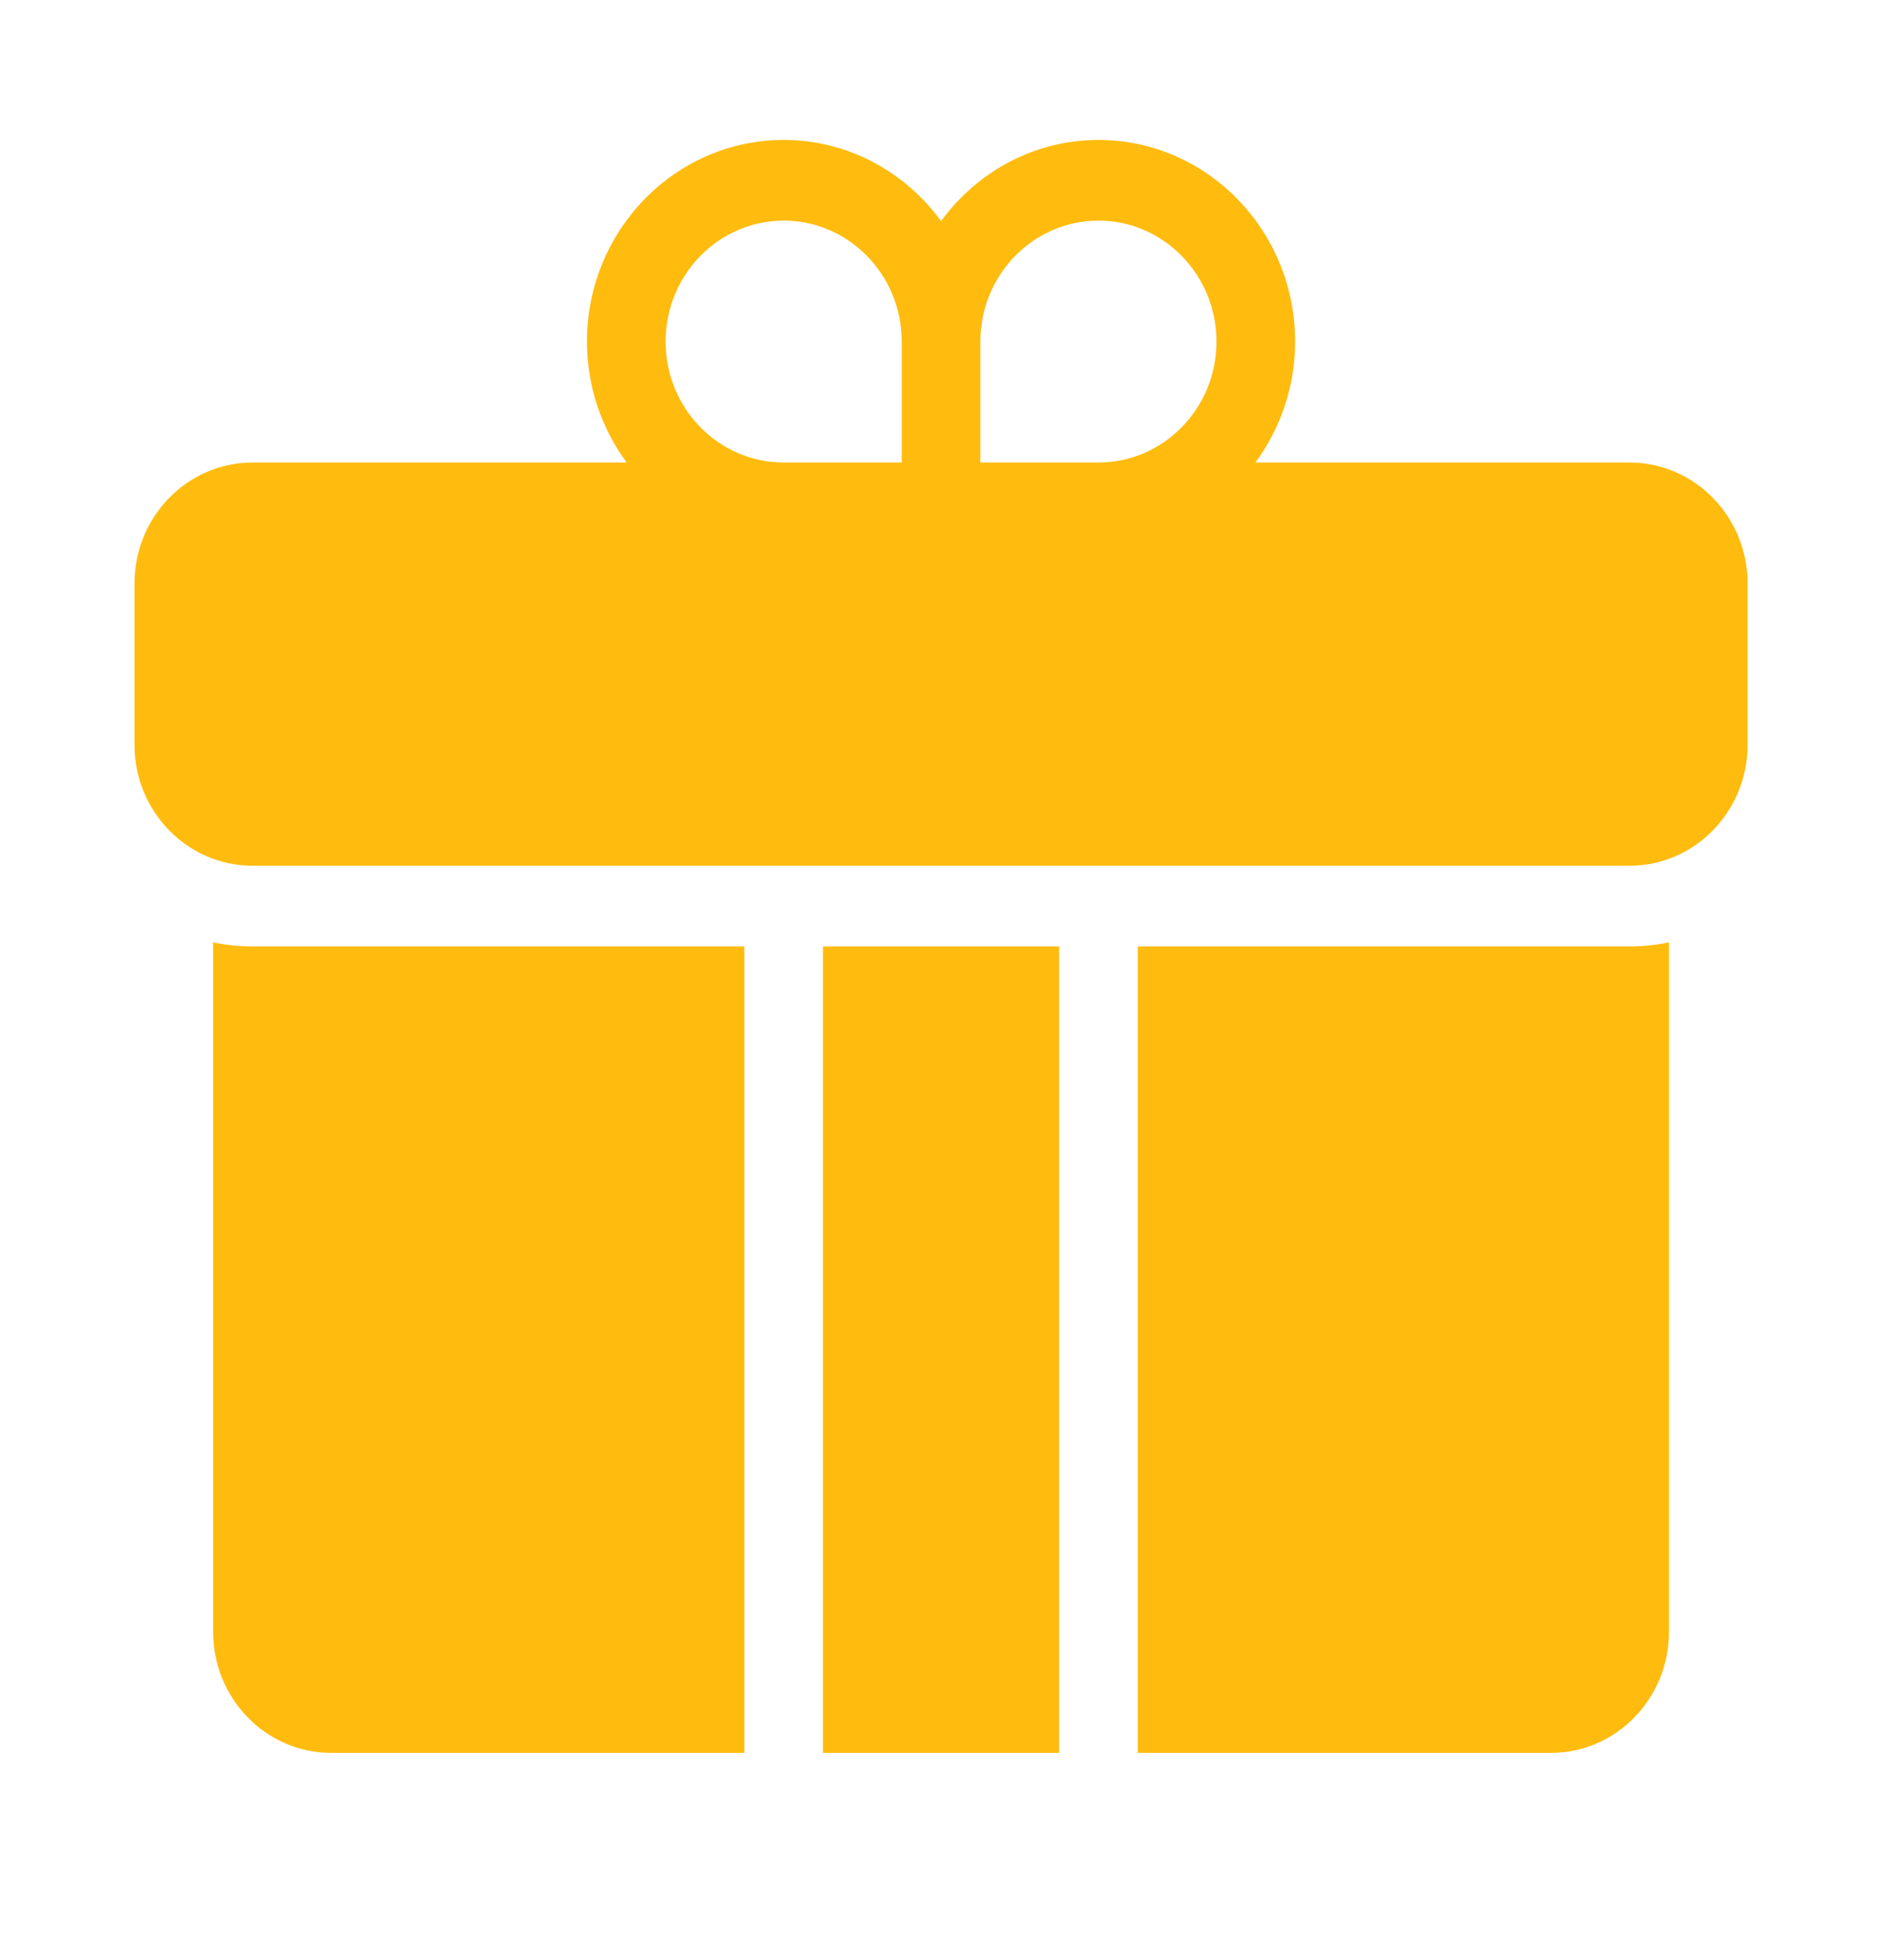 <svg class="w-6 h-6" xmlns="http://www.w3.org/2000/svg" width="24" height="25" viewBox="0 0 24 25" fill="none"><path d="M9.492 12.071V22.357H4.224C3.393 22.357 2.718 21.665 2.718 20.814V12.019C2.88 12.053 3.048 12.071 3.22 12.071H9.492ZM10.495 12.071V22.357H13.506V12.071H10.495ZM20.781 12.071H14.509V22.357H19.778C20.608 22.357 21.283 21.665 21.283 20.814V12.019C21.121 12.053 20.953 12.071 20.781 12.071ZM22.286 7.442V9.499C22.286 10.35 21.611 11.042 20.781 11.042H3.22C2.39 11.042 1.715 10.35 1.715 9.499V7.442C1.715 6.591 2.39 5.899 3.22 5.899H7.991C7.675 5.469 7.485 4.936 7.485 4.357C7.485 2.939 8.61 1.785 9.994 1.785C10.815 1.785 11.543 2.193 12.001 2.82C12.459 2.193 13.186 1.785 14.008 1.785C15.391 1.785 16.516 2.939 16.516 4.357C16.516 4.936 16.326 5.469 16.01 5.899H20.781C21.611 5.899 22.286 6.591 22.286 7.442ZM12.502 4.357V5.899H14.008C14.838 5.899 15.513 5.207 15.513 4.357C15.513 3.506 14.838 2.814 14.008 2.814C13.177 2.814 12.502 3.506 12.502 4.357ZM9.994 5.899H11.499V4.357C11.499 3.506 10.824 2.814 9.994 2.814C9.163 2.814 8.488 3.506 8.488 4.357C8.488 5.207 9.163 5.899 9.994 5.899Z" fill="#FFBC0F"></path></svg>